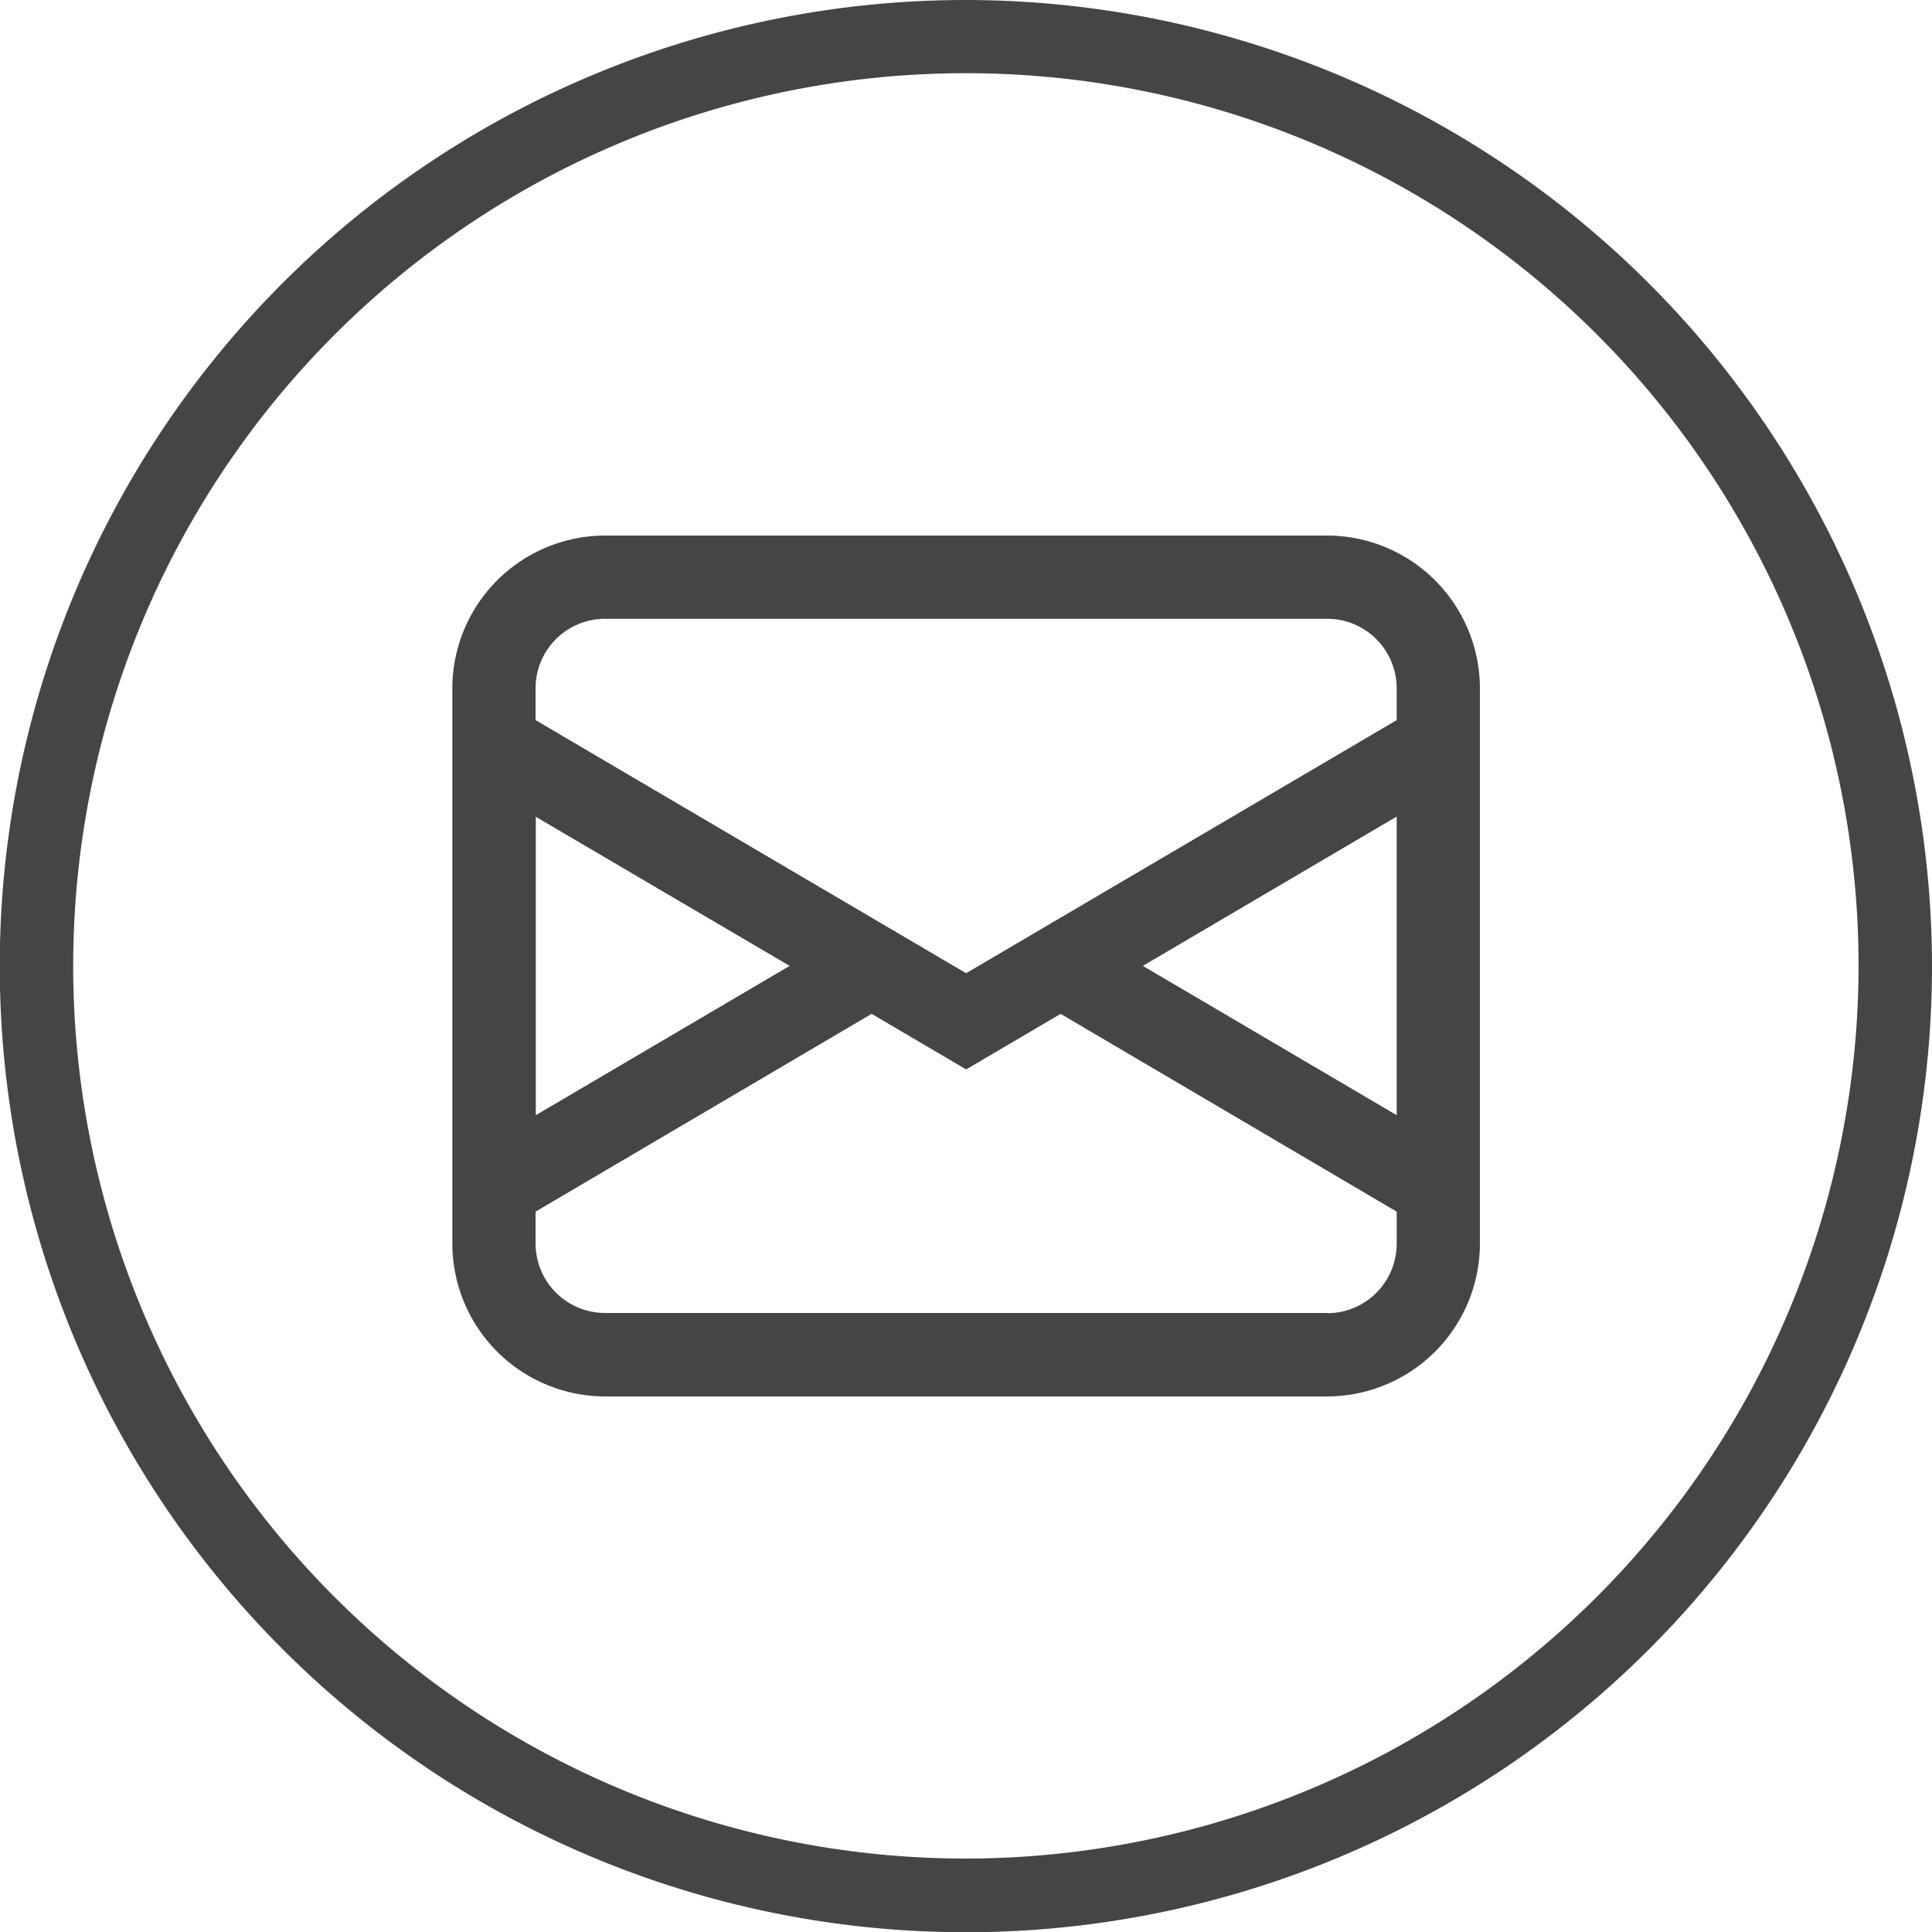 <?xml version="1.0" encoding="UTF-8"?> <svg xmlns="http://www.w3.org/2000/svg" id="Calque_1" data-name="Calque 1" viewBox="0 0 78.93 78.93"><defs><style>.cls-1{fill:#454447;}</style></defs><title>contact_mail</title><path class="cls-1" d="M39.47,0A39.47,39.47,0,1,0,78.93,39.47,39.51,39.51,0,0,0,39.47,0Zm0,75.93A36.47,36.47,0,1,1,75.93,39.47,36.51,36.51,0,0,1,39.47,75.93Z"></path><path class="cls-1" d="M54.22,21.88H24.72a6.25,6.25,0,0,0-6.24,6.24V50.81a6.25,6.25,0,0,0,6.24,6.24h29.5a6.25,6.25,0,0,0,6.24-6.24V28.12A6.25,6.25,0,0,0,54.22,21.88Zm-29.5,3.4h29.5a2.84,2.84,0,0,1,2.84,2.84v1.3L39.47,39.76,21.88,29.42v-1.3A2.84,2.84,0,0,1,24.72,25.28Zm32.34,8.08v12.2l-10.37-6.1Zm-24.8,6.1-10.37,6.1V33.37Zm22,14.18H24.72a2.84,2.84,0,0,1-2.84-2.84v-1.3l13.73-8.08,3.86,2.27,3.86-2.27,13.73,8.08v1.3A2.84,2.84,0,0,1,54.22,53.65Z"></path></svg> 